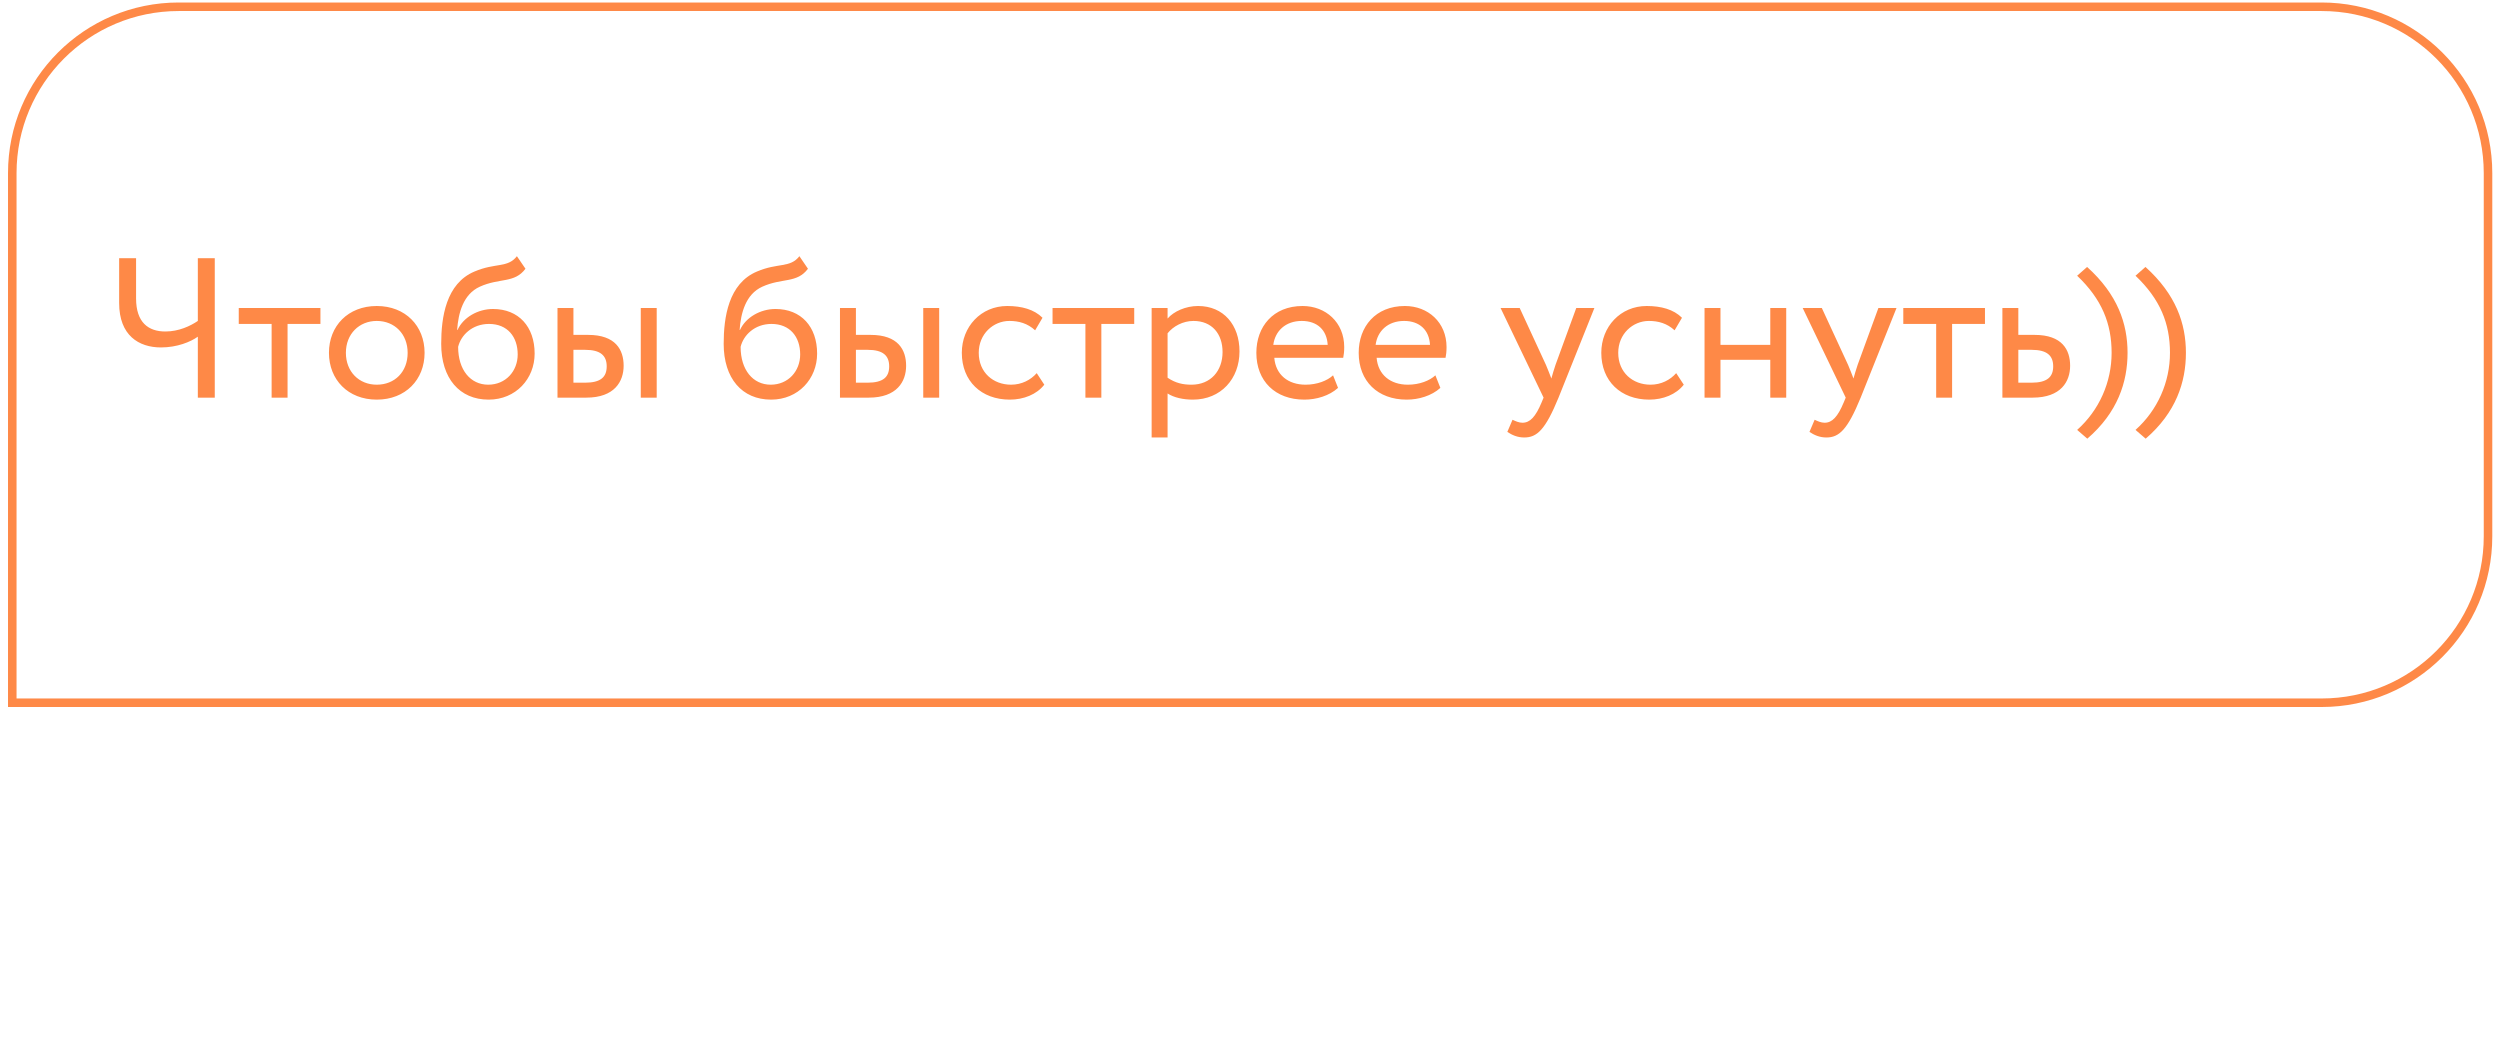 <?xml version="1.0" encoding="UTF-8"?> <svg xmlns="http://www.w3.org/2000/svg" width="293" height="124" viewBox="0 0 293 124" fill="none"> <path d="M25.171 30.26H23.186V37.614C22.323 38.198 20.968 38.852 19.381 38.852C17.396 38.852 15.948 37.801 15.948 34.976V30.26H13.964V35.513C13.964 39.319 16.275 40.72 18.867 40.72C20.758 40.72 22.346 40.066 23.186 39.459V46.603H25.171V30.26ZM27.982 37.965H31.834V46.603H33.702V37.965H37.555V36.097H27.982V37.965ZM38.553 41.35C38.553 44.502 40.795 46.837 44.157 46.837C47.519 46.837 49.761 44.502 49.761 41.35C49.761 38.198 47.519 35.863 44.157 35.863C40.795 35.863 38.553 38.198 38.553 41.35ZM40.538 41.35C40.538 39.132 42.102 37.614 44.157 37.614C46.258 37.614 47.776 39.156 47.776 41.35C47.776 43.592 46.258 45.086 44.157 45.086C42.056 45.086 40.538 43.545 40.538 41.35ZM60.581 30.026C59.507 31.427 58.059 30.773 55.608 31.824C52.269 33.225 51.709 37.194 51.709 40.3C51.709 44.339 53.856 46.837 57.265 46.837C60.464 46.837 62.659 44.385 62.659 41.444C62.659 38.292 60.791 36.214 57.779 36.214C56.005 36.214 54.3 37.194 53.623 38.665H53.576C53.716 36.704 54.277 34.486 56.238 33.599C58.55 32.548 60.301 33.225 61.585 31.497L60.581 30.026ZM53.693 40.65C54.02 39.296 55.327 37.965 57.312 37.965C59.483 37.965 60.674 39.482 60.674 41.537C60.674 43.498 59.273 45.086 57.219 45.086C55.141 45.086 53.693 43.358 53.693 40.65ZM65.338 46.603H68.724C72.016 46.603 73.09 44.712 73.09 42.868C73.09 41 72.156 39.249 68.934 39.249H67.206V36.097H65.338V46.603ZM75.098 46.603H76.966V36.097H75.098V46.603ZM68.584 41C70.381 41 71.105 41.677 71.105 42.938C71.105 44.175 70.428 44.852 68.56 44.852H67.206V41H68.584ZM93.688 30.026C92.614 31.427 91.166 30.773 88.715 31.824C85.376 33.225 84.815 37.194 84.815 40.3C84.815 44.339 86.963 46.837 90.372 46.837C93.571 46.837 95.766 44.385 95.766 41.444C95.766 38.292 93.898 36.214 90.886 36.214C89.111 36.214 87.407 37.194 86.73 38.665H86.683C86.823 36.704 87.384 34.486 89.345 33.599C91.656 32.548 93.407 33.225 94.692 31.497L93.688 30.026ZM86.8 40.65C87.127 39.296 88.434 37.965 90.419 37.965C92.59 37.965 93.781 39.482 93.781 41.537C93.781 43.498 92.38 45.086 90.326 45.086C88.248 45.086 86.8 43.358 86.8 40.65ZM98.445 46.603H101.83C105.123 46.603 106.197 44.712 106.197 42.868C106.197 41 105.263 39.249 102.041 39.249H100.313V36.097H98.445V46.603ZM108.204 46.603H110.072V36.097H108.204V46.603ZM101.69 41C103.488 41 104.212 41.677 104.212 42.938C104.212 44.175 103.535 44.852 101.667 44.852H100.313V41H101.69ZM121.504 43.732C120.803 44.526 119.753 45.086 118.492 45.086C116.414 45.086 114.709 43.662 114.709 41.35C114.709 39.132 116.414 37.614 118.305 37.614C119.402 37.614 120.43 37.895 121.317 38.712L122.181 37.241C121.2 36.26 119.729 35.863 118.048 35.863C114.966 35.863 112.725 38.292 112.725 41.35C112.725 44.666 115.013 46.837 118.352 46.837C119.963 46.837 121.504 46.23 122.391 45.086L121.504 43.732ZM123.358 37.965H127.21V46.603H129.078V37.965H132.931V36.097H123.358V37.965ZM134.972 51.273H136.84V46.113C137.587 46.603 138.684 46.837 139.805 46.837C143.097 46.837 145.269 44.385 145.269 41.187C145.269 38.081 143.401 35.863 140.412 35.863C138.965 35.863 137.564 36.494 136.84 37.334V36.097H134.972V51.273ZM139.875 37.614C142.046 37.614 143.284 39.132 143.284 41.257C143.284 43.475 141.883 45.086 139.642 45.086C138.638 45.086 137.774 44.899 136.84 44.269V39.062C137.494 38.245 138.638 37.614 139.875 37.614ZM156.234 43.989C155.557 44.619 154.366 45.086 153.012 45.086C150.958 45.086 149.51 43.919 149.347 41.934H157.425C157.495 41.607 157.542 41.187 157.542 40.673C157.542 37.778 155.37 35.863 152.662 35.863C149.207 35.863 147.245 38.292 147.245 41.35C147.245 44.666 149.463 46.837 152.872 46.837C154.273 46.837 155.791 46.393 156.818 45.459L156.234 43.989ZM152.569 37.614C154.39 37.614 155.51 38.688 155.604 40.416H149.23C149.44 38.805 150.654 37.614 152.569 37.614ZM168.228 43.989C167.55 44.619 166.36 45.086 165.006 45.086C162.951 45.086 161.503 43.919 161.34 41.934H169.418C169.488 41.607 169.535 41.187 169.535 40.673C169.535 37.778 167.364 35.863 164.655 35.863C161.2 35.863 159.239 38.292 159.239 41.35C159.239 44.666 161.457 46.837 164.865 46.837C166.266 46.837 167.784 46.393 168.811 45.459L168.228 43.989ZM164.562 37.614C166.383 37.614 167.504 38.688 167.597 40.416H161.223C161.433 38.805 162.647 37.614 164.562 37.614ZM186.863 36.097H184.738L182.31 42.751C182.123 43.311 181.96 43.848 181.819 44.362C181.609 43.825 181.423 43.311 181.189 42.774L178.107 36.097H175.866L180.909 46.603L180.675 47.164C179.975 48.845 179.321 49.545 178.434 49.545C178.014 49.545 177.617 49.359 177.267 49.195L176.659 50.619C177.22 50.993 177.85 51.273 178.644 51.273C180.138 51.273 181.119 50.363 182.66 46.603L186.863 36.097ZM196.45 43.732C195.75 44.526 194.699 45.086 193.438 45.086C191.36 45.086 189.656 43.662 189.656 41.35C189.656 39.132 191.36 37.614 193.251 37.614C194.349 37.614 195.376 37.895 196.263 38.712L197.127 37.241C196.147 36.26 194.676 35.863 192.995 35.863C189.913 35.863 187.671 38.292 187.671 41.35C187.671 44.666 189.959 46.837 193.298 46.837C194.909 46.837 196.45 46.23 197.337 45.086L196.45 43.732ZM207.477 46.603H209.345V36.097H207.477V40.416H201.64V36.097H199.772V46.603H201.64V42.167H207.477V46.603ZM222.272 36.097H220.148L217.719 42.751C217.533 43.311 217.369 43.848 217.229 44.362C217.019 43.825 216.832 43.311 216.599 42.774L213.517 36.097H211.275L216.319 46.603L216.085 47.164C215.385 48.845 214.731 49.545 213.844 49.545C213.423 49.545 213.027 49.359 212.676 49.195L212.069 50.619C212.63 50.993 213.26 51.273 214.054 51.273C215.548 51.273 216.529 50.363 218.07 46.603L222.272 36.097ZM223.066 37.965H226.919V46.603H228.786V37.965H232.639V36.097H223.066V37.965ZM234.68 46.603H238.229C241.545 46.603 242.619 44.712 242.619 42.868C242.619 41 241.685 39.249 238.463 39.249H236.548V36.097H234.68V46.603ZM238.112 41C239.91 41 240.634 41.677 240.634 42.938C240.634 44.175 239.934 44.852 238.089 44.852H236.548V41H238.112ZM244.633 51.413C248.182 48.355 249.349 44.782 249.349 41.35C249.349 37.918 248.182 34.509 244.609 31.287L243.442 32.315C246.337 35.07 247.481 37.918 247.481 41.35C247.481 44.782 246.034 48.074 243.442 50.386L244.633 51.413ZM251.473 51.413C255.022 48.355 256.189 44.782 256.189 41.35C256.189 37.918 255.022 34.509 251.45 31.287L250.282 32.315C253.177 35.07 254.321 37.918 254.321 41.35C254.321 44.782 252.874 48.074 250.282 50.386L251.473 51.413Z" fill="#FE8947"></path> <path d="M20.939 0.793H272.096C282.865 0.793 291.596 9.523 291.596 20.293V62.861C291.596 73.631 282.865 82.361 272.096 82.361H1.439V20.293C1.439 9.523 10.17 0.793 20.939 0.793Z" stroke="#FE8947"></path> </svg> 
